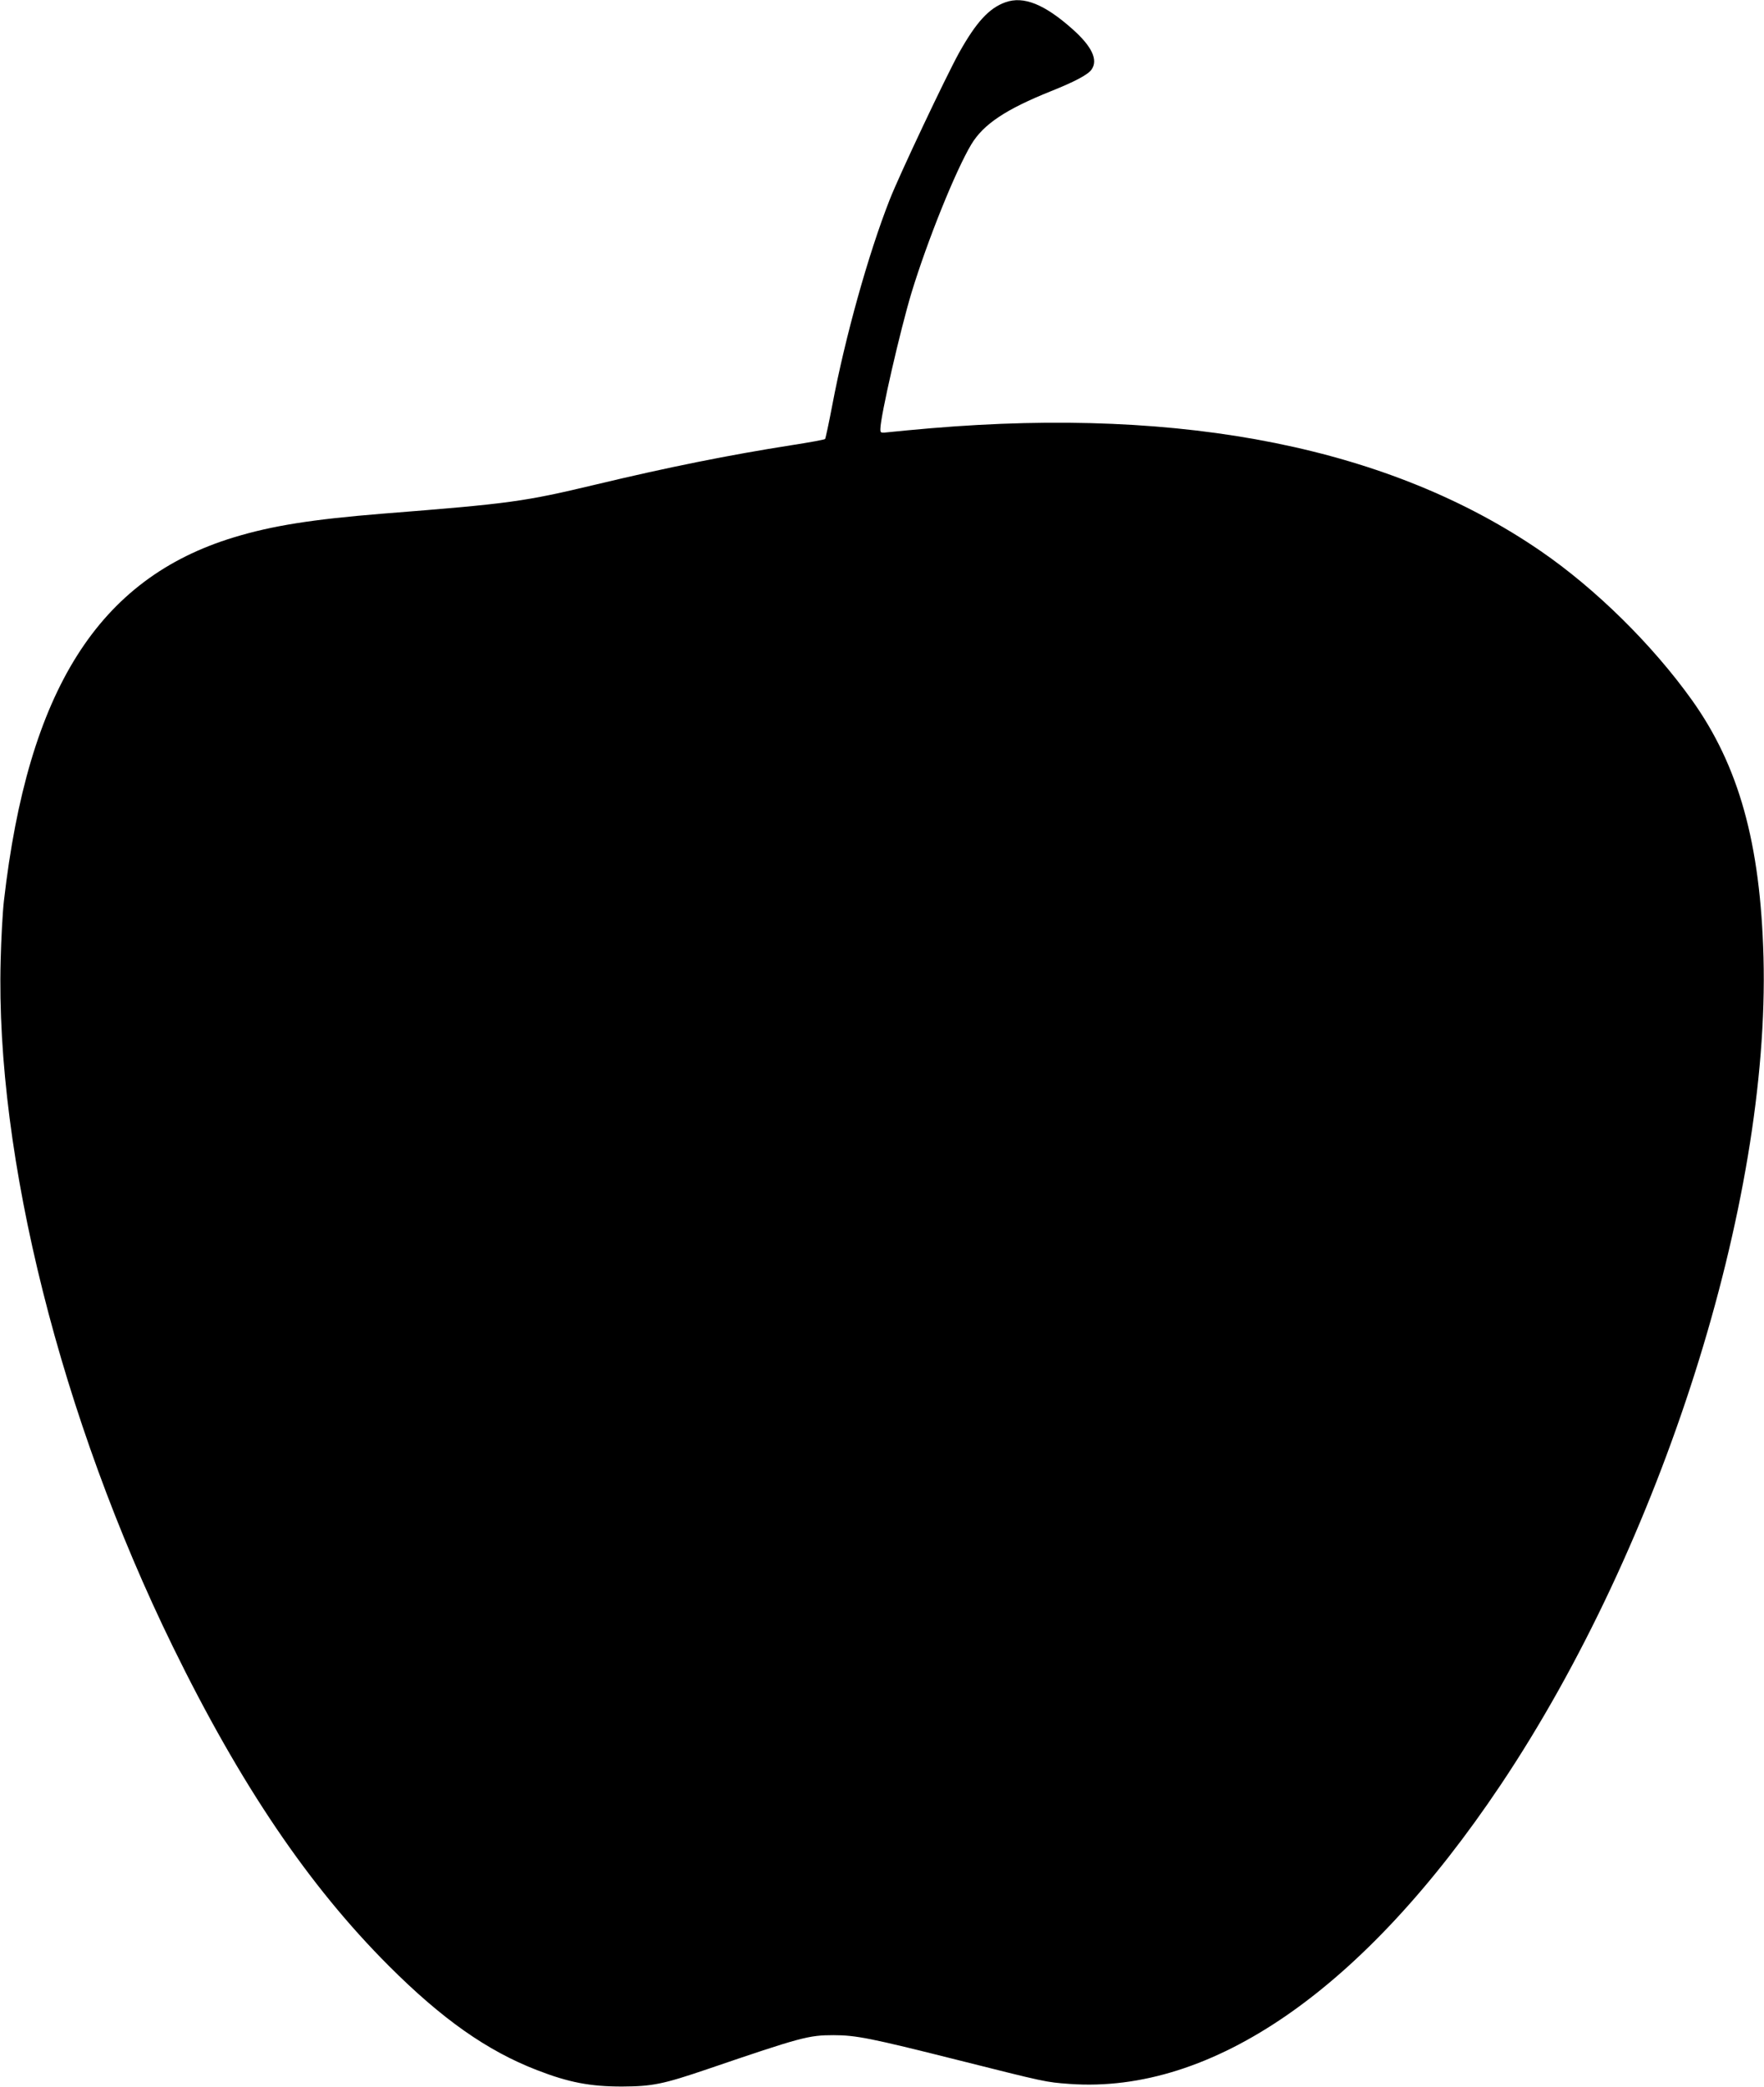 <?xml version="1.0" standalone="no"?>
<!DOCTYPE svg PUBLIC "-//W3C//DTD SVG 20010904//EN"
 "http://www.w3.org/TR/2001/REC-SVG-20010904/DTD/svg10.dtd">
<svg version="1.0" xmlns="http://www.w3.org/2000/svg"
 width="1082pt" height="1280pt" viewBox="0 0 1082 1280"
 preserveAspectRatio="xMidYMid meet">
<g transform="translate(0,1280) scale(0.1,-0.1)"
fill="#000000" stroke="none">
<path d="M6167 12786 c-101 -36 -180 -123 -285 -311 -82 -149 -366 -749 -425
-900 -131 -333 -273 -842 -352 -1260 -21 -110 -41 -203 -44 -207 -3 -4 -96
-21 -206 -38 -383 -60 -756 -135 -1195 -240 -448 -107 -529 -118 -1315 -180
-430 -35 -673 -73 -910 -145 -831 -252 -1263 -936 -1411 -2230 -8 -71 -17
-236 -20 -365 -32 -1203 371 -2807 1056 -4207 416 -850 834 -1467 1325 -1958
327 -327 603 -521 908 -639 195 -76 327 -101 522 -101 187 1 252 14 525 107
575 196 620 208 773 208 137 0 231 -19 752 -150 553 -139 547 -138 695 -149
876 -63 1806 581 2645 1834 987 1474 1652 3569 1612 5075 -19 699 -151 1173
-439 1577 -243 340 -590 682 -928 914 -919 631 -2180 885 -3740 753 -102 -9
-213 -19 -247 -23 -63 -7 -63 -7 -63 18 0 77 122 607 191 836 98 321 271 750
367 910 75 124 212 215 489 326 145 58 226 101 248 132 42 59 3 142 -116 248
-172 153 -300 205 -412 165z"/>
</g>
</svg>